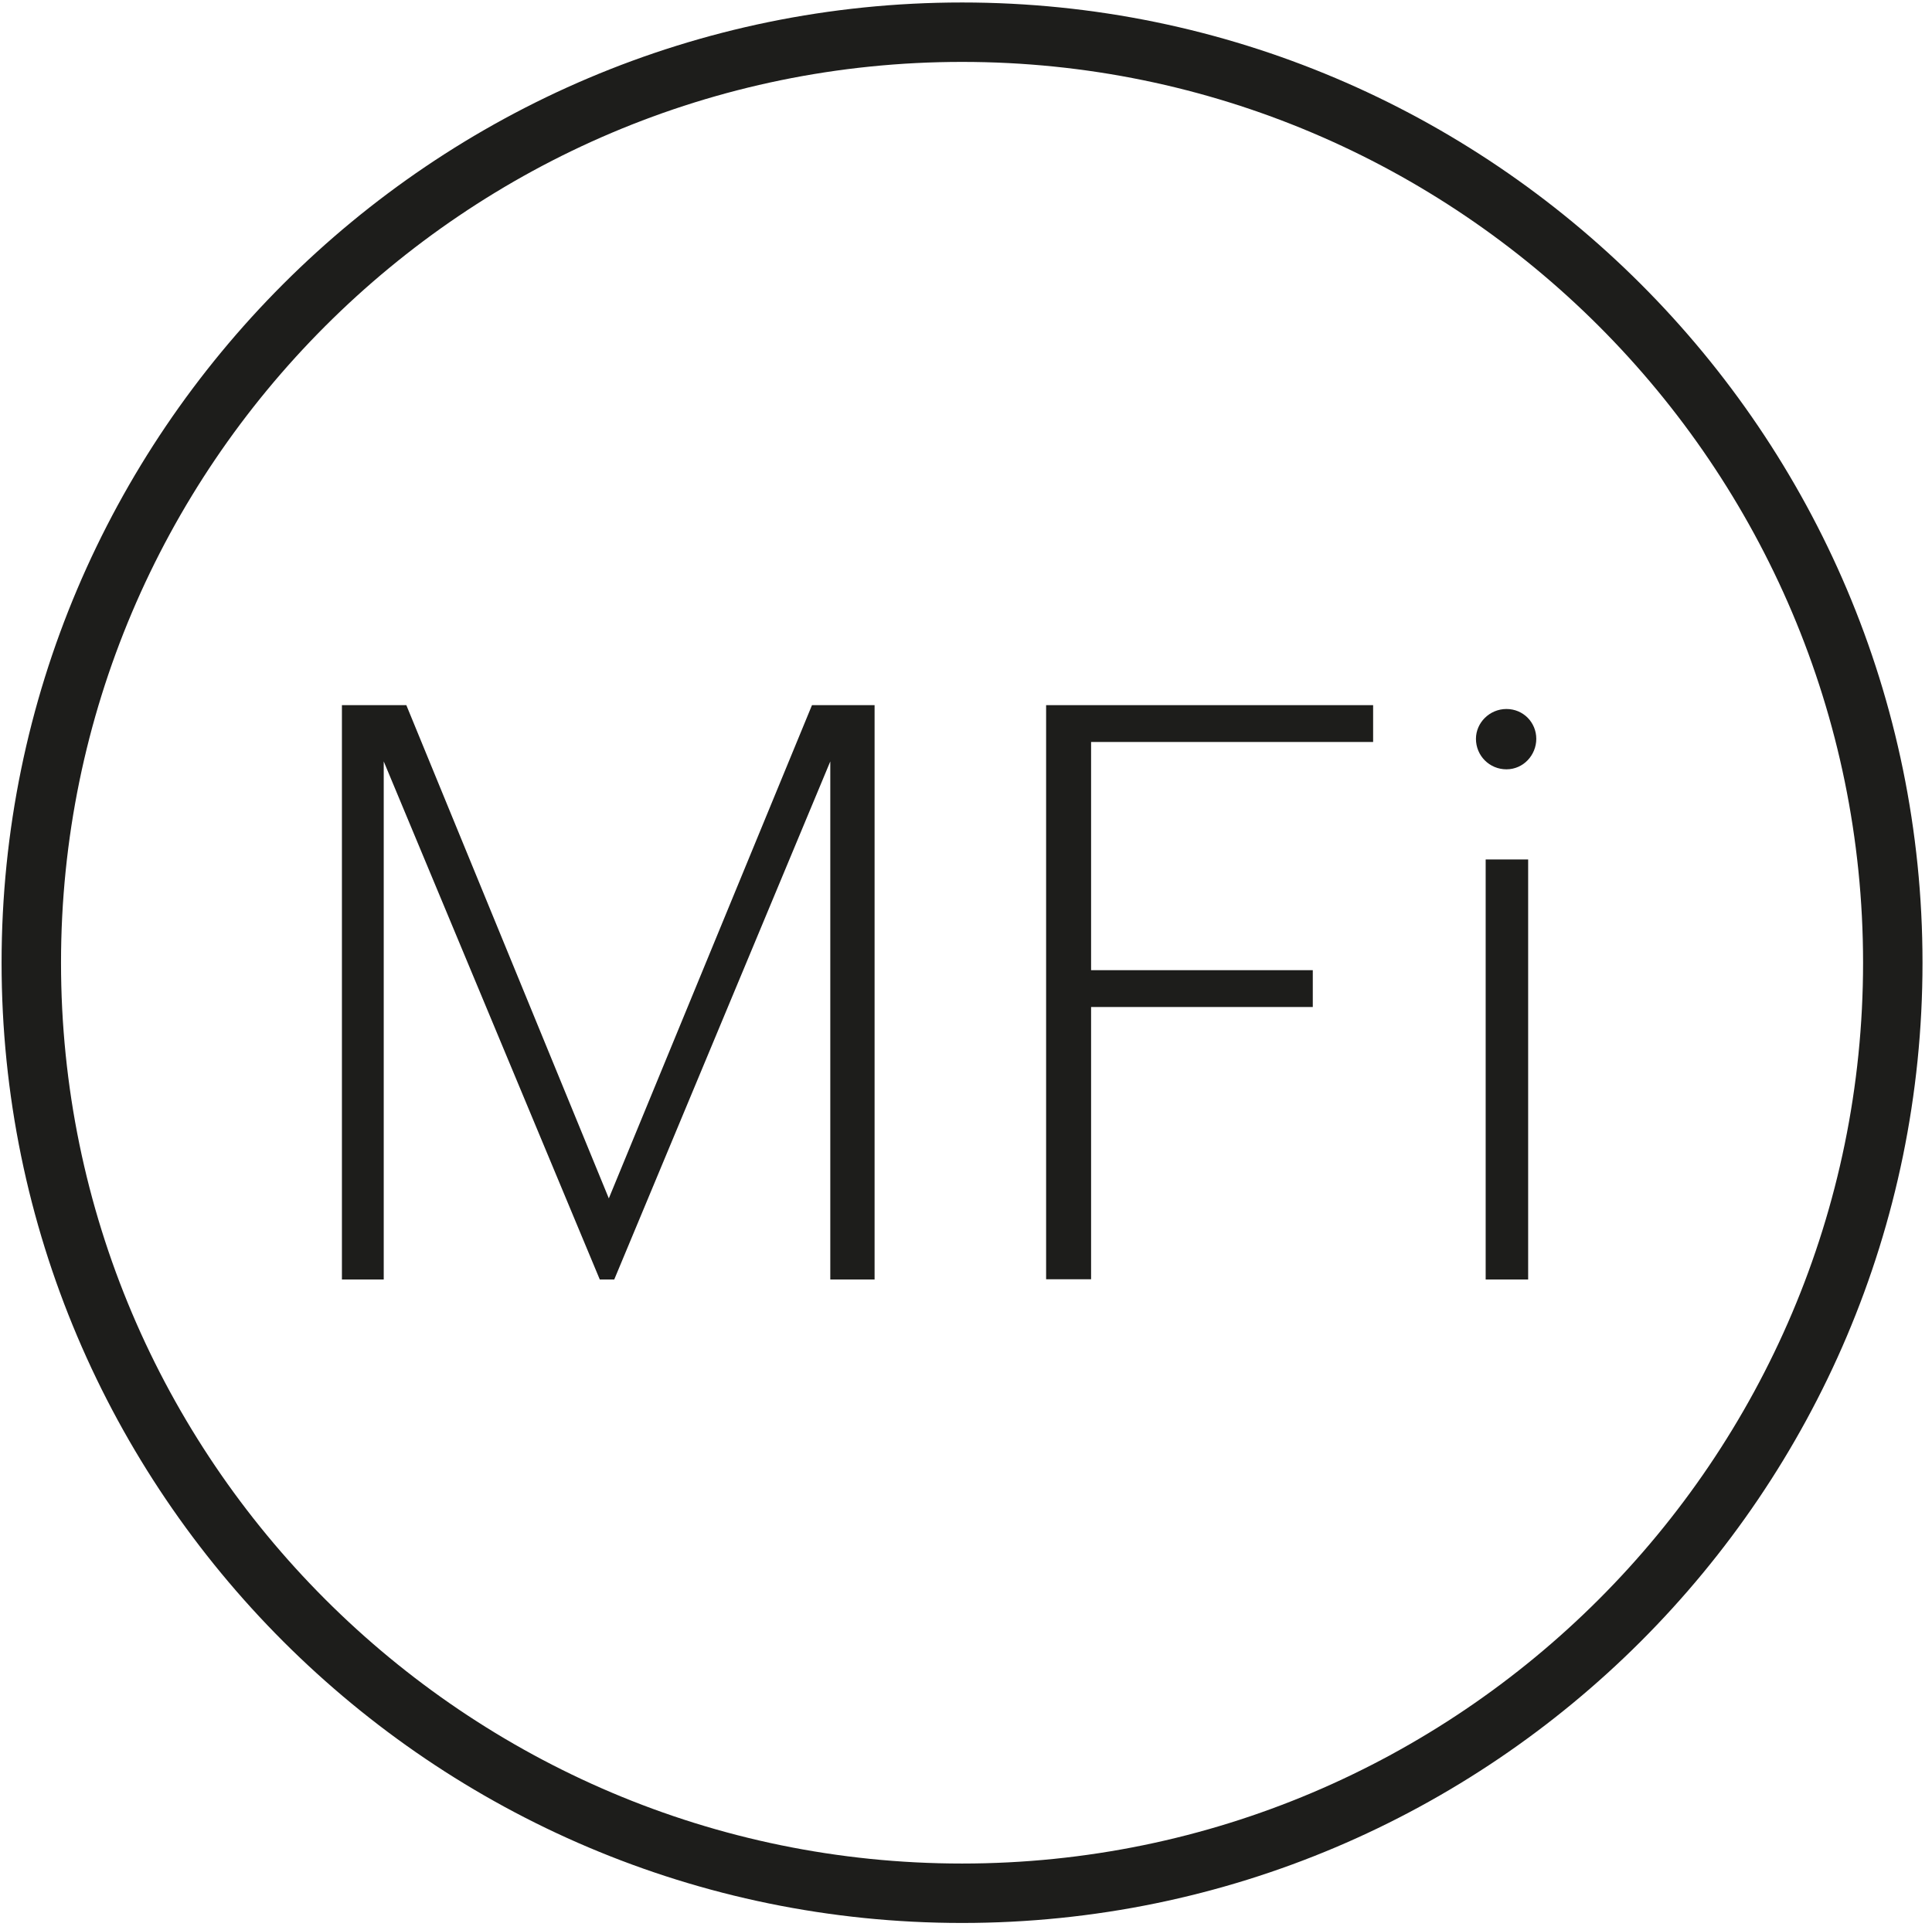 <svg viewBox="0 0 85.49 85.43" xmlns="http://www.w3.org/2000/svg" data-name="Layer 28" id="Layer_28">
  <defs>
    <style>
      .cls-1 {
        fill: #1d1d1b;
      }
    </style>
  </defs>
  <path d="M42.57,85.11C19.14,85.11.07,66.05.07,42.61S19.14.11,42.57.11s42.5,19.07,42.5,42.5-19.07,42.5-42.5,42.5ZM42.57,2.74C20.59,2.74,2.7,20.63,2.7,42.61s17.89,39.87,39.87,39.87,39.87-17.89,39.87-39.87S64.55,2.74,42.57,2.74Z" class="cls-1"></path>
  <g>
    <path d="M15.14,31.21h2.84l8.96,21.83,8.99-21.83h2.77v25.42h-1.96v-22.93l-9.56,22.93h-.64l-9.56-22.93v22.93h-1.85v-25.42Z" class="cls-1"></path>
    <path d="M46.29,31.21h14.47v1.63h-12.48v10.1h9.81v1.63h-9.81v12.05h-1.99v-25.42Z" class="cls-1"></path>
    <path d="M65.31,32.7c0-.71.6-1.32,1.35-1.32s1.32.6,1.32,1.32-.57,1.35-1.32,1.35-1.35-.6-1.35-1.35ZM65.74,38.04h1.88v18.59h-1.88v-18.59Z" class="cls-1"></path>
  </g>
</svg>